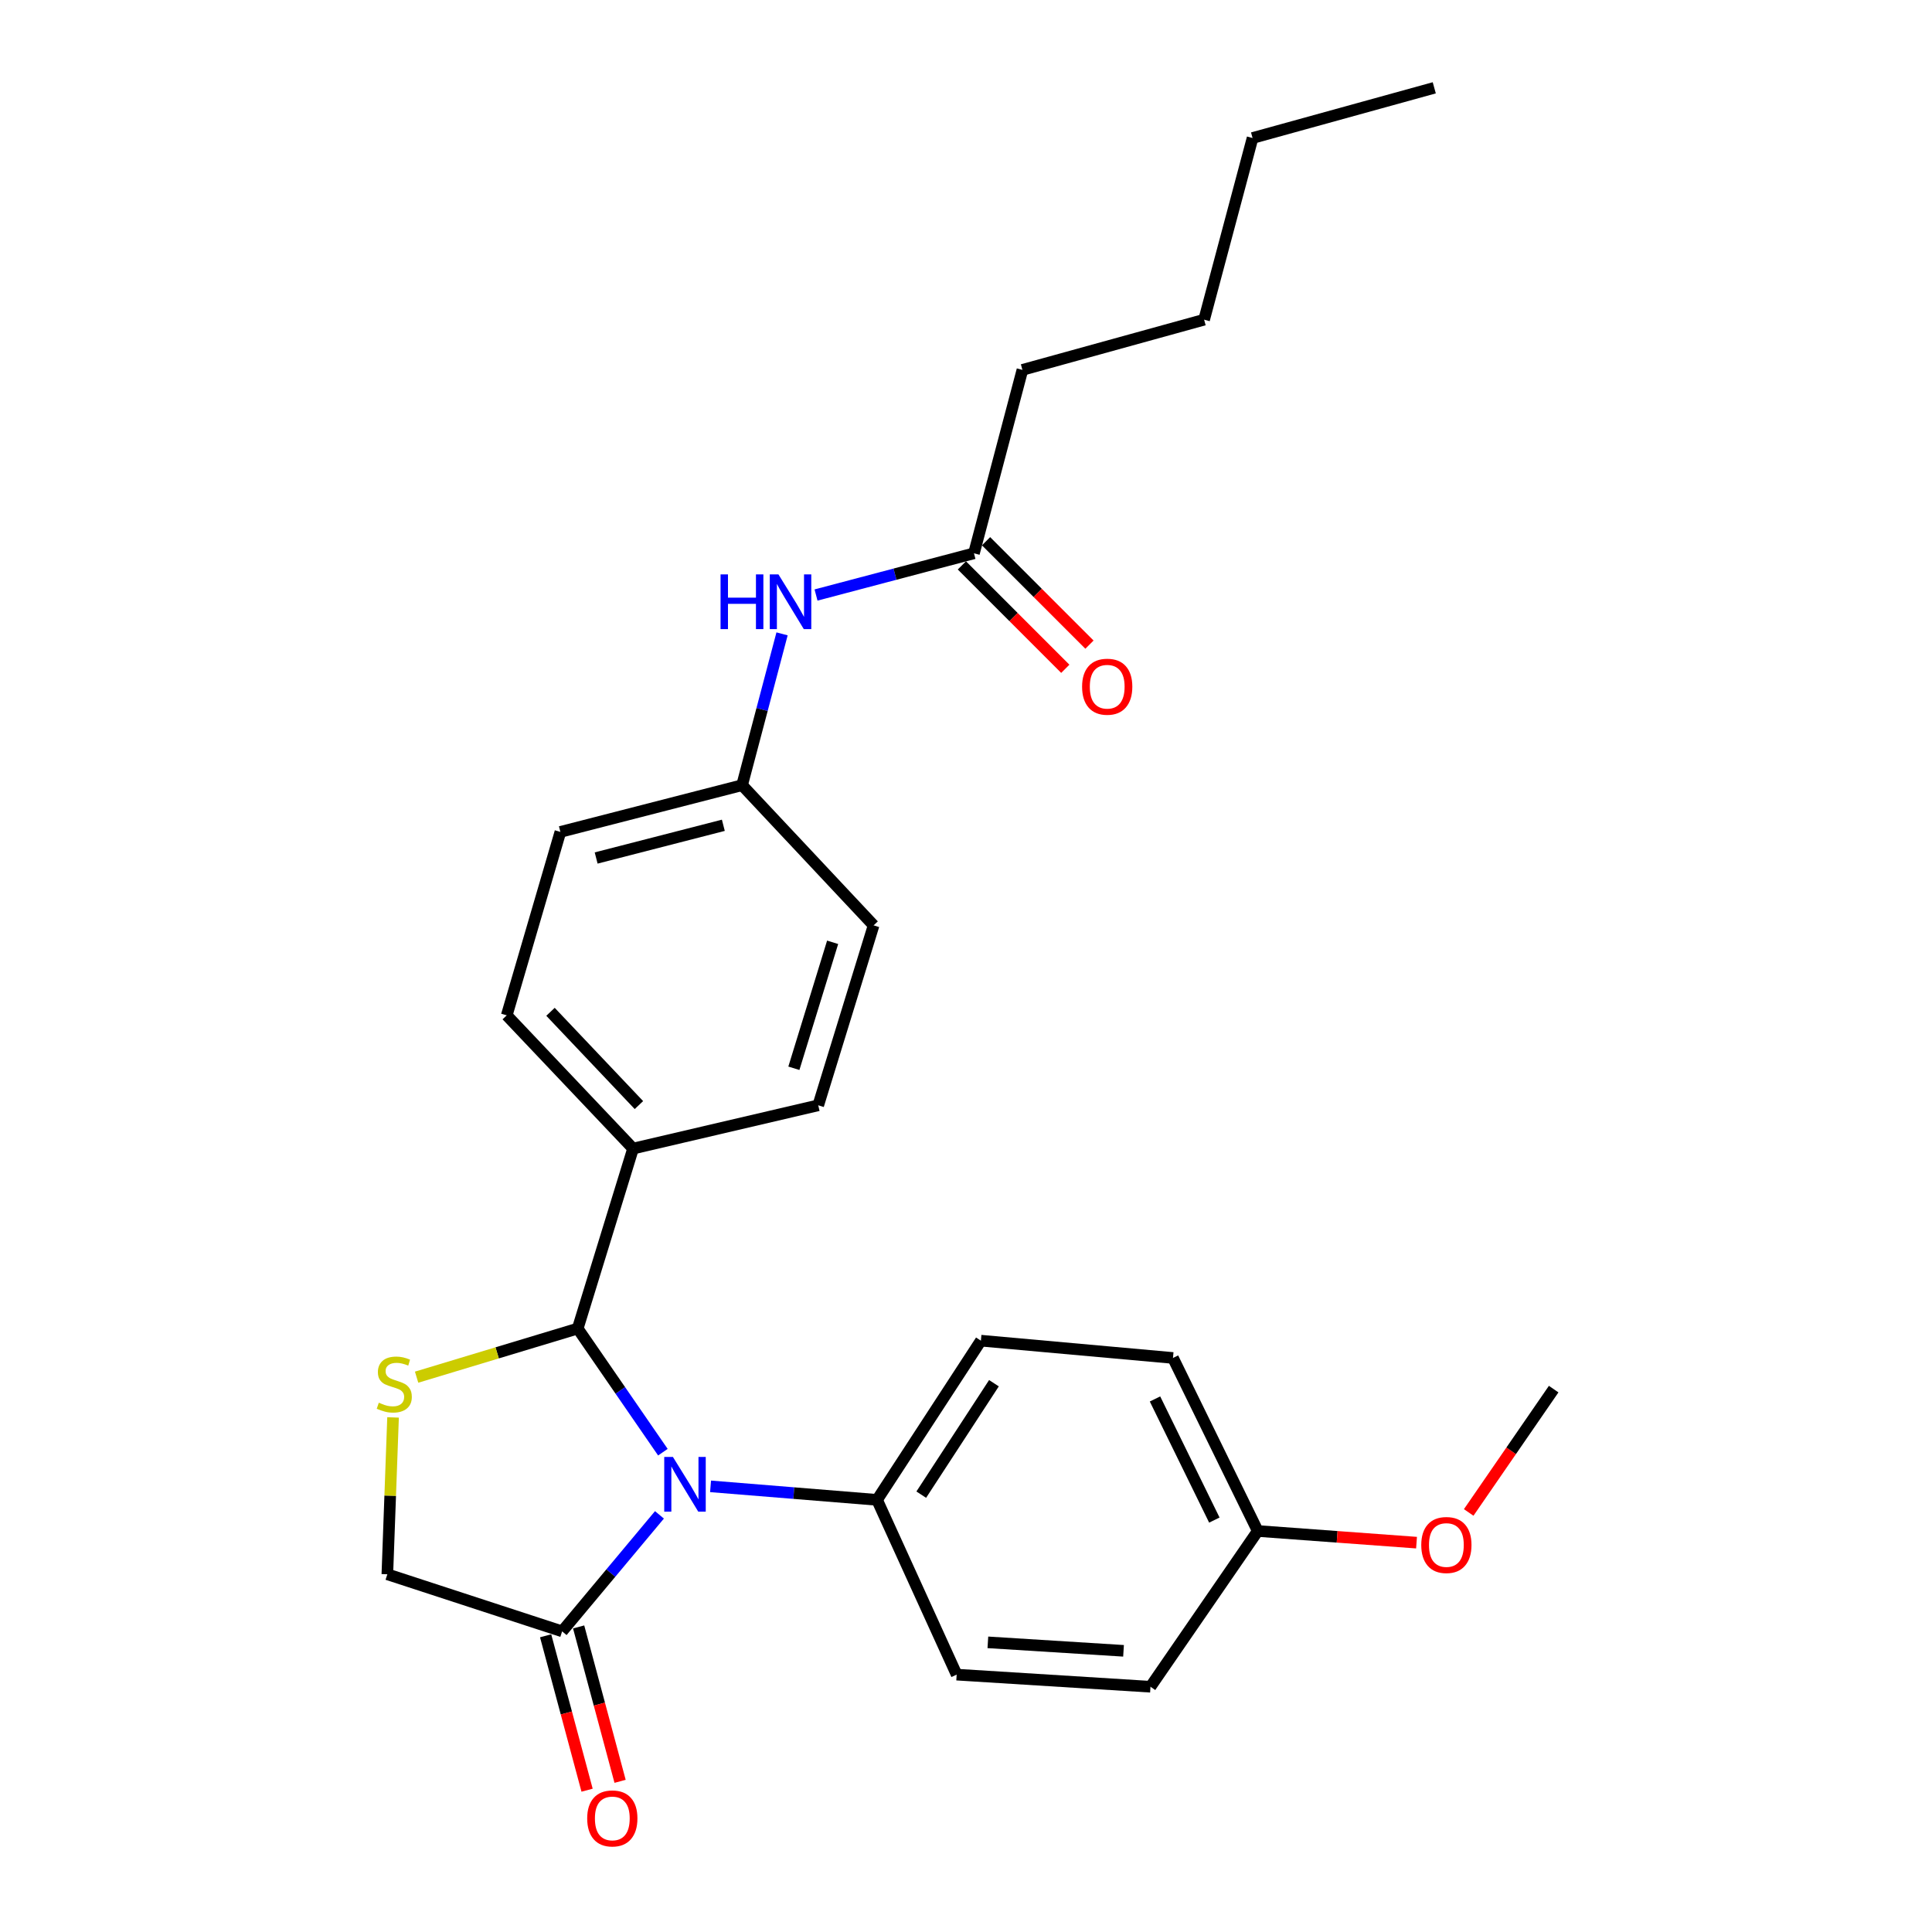 <?xml version='1.0' encoding='iso-8859-1'?>
<svg version='1.1' baseProfile='full'
              xmlns='http://www.w3.org/2000/svg'
                      xmlns:rdkit='http://www.rdkit.org/xml'
                      xmlns:xlink='http://www.w3.org/1999/xlink'
                  xml:space='preserve'
width='1000px' height='1000px' viewBox='0 0 1000 1000'>
<!-- END OF HEADER -->
<rect style='opacity:1.0;fill:#FFFFFF;stroke:none' width='1000' height='1000' x='0' y='0'> </rect>
<path class='bond-0' d='M 422.375,307.983 L 463.248,297.186' style='fill:none;fill-rule:evenodd;stroke:#0000FF;stroke-width:6px;stroke-linecap:butt;stroke-linejoin:miter;stroke-opacity:1' />
<path class='bond-0' d='M 463.248,297.186 L 504.121,286.389' style='fill:none;fill-rule:evenodd;stroke:#000000;stroke-width:6px;stroke-linecap:butt;stroke-linejoin:miter;stroke-opacity:1' />
<path class='bond-1' d='M 404.791,328.083 L 394.446,367.247' style='fill:none;fill-rule:evenodd;stroke:#0000FF;stroke-width:6px;stroke-linecap:butt;stroke-linejoin:miter;stroke-opacity:1' />
<path class='bond-1' d='M 394.446,367.247 L 384.101,406.41' style='fill:none;fill-rule:evenodd;stroke:#000000;stroke-width:6px;stroke-linecap:butt;stroke-linejoin:miter;stroke-opacity:1' />
<path class='bond-2' d='M 529.201,191.448 L 623.247,165.475' style='fill:none;fill-rule:evenodd;stroke:#000000;stroke-width:6px;stroke-linecap:butt;stroke-linejoin:miter;stroke-opacity:1' />
<path class='bond-3' d='M 529.201,191.448 L 504.121,286.389' style='fill:none;fill-rule:evenodd;stroke:#000000;stroke-width:6px;stroke-linecap:butt;stroke-linejoin:miter;stroke-opacity:1' />
<path class='bond-4' d='M 497.867,292.643 L 524.632,319.408' style='fill:none;fill-rule:evenodd;stroke:#000000;stroke-width:6px;stroke-linecap:butt;stroke-linejoin:miter;stroke-opacity:1' />
<path class='bond-4' d='M 524.632,319.408 L 551.397,346.173' style='fill:none;fill-rule:evenodd;stroke:#FF0000;stroke-width:6px;stroke-linecap:butt;stroke-linejoin:miter;stroke-opacity:1' />
<path class='bond-4' d='M 510.375,280.135 L 537.14,306.9' style='fill:none;fill-rule:evenodd;stroke:#000000;stroke-width:6px;stroke-linecap:butt;stroke-linejoin:miter;stroke-opacity:1' />
<path class='bond-4' d='M 537.14,306.9 L 563.905,333.665' style='fill:none;fill-rule:evenodd;stroke:#FF0000;stroke-width:6px;stroke-linecap:butt;stroke-linejoin:miter;stroke-opacity:1' />
<path class='bond-5' d='M 623.247,165.475 L 648.327,71.428' style='fill:none;fill-rule:evenodd;stroke:#000000;stroke-width:6px;stroke-linecap:butt;stroke-linejoin:miter;stroke-opacity:1' />
<path class='bond-6' d='M 343.109,751.652 L 321.063,719.654' style='fill:none;fill-rule:evenodd;stroke:#0000FF;stroke-width:6px;stroke-linecap:butt;stroke-linejoin:miter;stroke-opacity:1' />
<path class='bond-6' d='M 321.063,719.654 L 299.017,687.656' style='fill:none;fill-rule:evenodd;stroke:#000000;stroke-width:6px;stroke-linecap:butt;stroke-linejoin:miter;stroke-opacity:1' />
<path class='bond-7' d='M 341.331,784.086 L 316.145,814.238' style='fill:none;fill-rule:evenodd;stroke:#0000FF;stroke-width:6px;stroke-linecap:butt;stroke-linejoin:miter;stroke-opacity:1' />
<path class='bond-7' d='M 316.145,814.238 L 290.959,844.391' style='fill:none;fill-rule:evenodd;stroke:#000000;stroke-width:6px;stroke-linecap:butt;stroke-linejoin:miter;stroke-opacity:1' />
<path class='bond-8' d='M 367.784,769.333 L 410.874,772.83' style='fill:none;fill-rule:evenodd;stroke:#0000FF;stroke-width:6px;stroke-linecap:butt;stroke-linejoin:miter;stroke-opacity:1' />
<path class='bond-8' d='M 410.874,772.83 L 453.963,776.327' style='fill:none;fill-rule:evenodd;stroke:#000000;stroke-width:6px;stroke-linecap:butt;stroke-linejoin:miter;stroke-opacity:1' />
<path class='bond-9' d='M 299.017,687.656 L 257.326,700.239' style='fill:none;fill-rule:evenodd;stroke:#000000;stroke-width:6px;stroke-linecap:butt;stroke-linejoin:miter;stroke-opacity:1' />
<path class='bond-9' d='M 257.326,700.239 L 215.635,712.823' style='fill:none;fill-rule:evenodd;stroke:#CCCC00;stroke-width:6px;stroke-linecap:butt;stroke-linejoin:miter;stroke-opacity:1' />
<path class='bond-10' d='M 299.017,687.656 L 327.673,594.503' style='fill:none;fill-rule:evenodd;stroke:#000000;stroke-width:6px;stroke-linecap:butt;stroke-linejoin:miter;stroke-opacity:1' />
<path class='bond-11' d='M 203.444,733.657 L 201.967,774.248' style='fill:none;fill-rule:evenodd;stroke:#CCCC00;stroke-width:6px;stroke-linecap:butt;stroke-linejoin:miter;stroke-opacity:1' />
<path class='bond-11' d='M 201.967,774.248 L 200.489,814.84' style='fill:none;fill-rule:evenodd;stroke:#000000;stroke-width:6px;stroke-linecap:butt;stroke-linejoin:miter;stroke-opacity:1' />
<path class='bond-12' d='M 290.959,844.391 L 200.489,814.84' style='fill:none;fill-rule:evenodd;stroke:#000000;stroke-width:6px;stroke-linecap:butt;stroke-linejoin:miter;stroke-opacity:1' />
<path class='bond-13' d='M 282.416,846.684 L 293.145,886.642' style='fill:none;fill-rule:evenodd;stroke:#000000;stroke-width:6px;stroke-linecap:butt;stroke-linejoin:miter;stroke-opacity:1' />
<path class='bond-13' d='M 293.145,886.642 L 303.873,926.599' style='fill:none;fill-rule:evenodd;stroke:#FF0000;stroke-width:6px;stroke-linecap:butt;stroke-linejoin:miter;stroke-opacity:1' />
<path class='bond-13' d='M 299.501,842.097 L 310.229,882.055' style='fill:none;fill-rule:evenodd;stroke:#000000;stroke-width:6px;stroke-linecap:butt;stroke-linejoin:miter;stroke-opacity:1' />
<path class='bond-13' d='M 310.229,882.055 L 320.957,922.013' style='fill:none;fill-rule:evenodd;stroke:#FF0000;stroke-width:6px;stroke-linecap:butt;stroke-linejoin:miter;stroke-opacity:1' />
<path class='bond-14' d='M 453.963,776.327 L 507.708,693.926' style='fill:none;fill-rule:evenodd;stroke:#000000;stroke-width:6px;stroke-linecap:butt;stroke-linejoin:miter;stroke-opacity:1' />
<path class='bond-14' d='M 476.841,773.63 L 514.463,715.949' style='fill:none;fill-rule:evenodd;stroke:#000000;stroke-width:6px;stroke-linecap:butt;stroke-linejoin:miter;stroke-opacity:1' />
<path class='bond-15' d='M 453.963,776.327 L 495.169,866.787' style='fill:none;fill-rule:evenodd;stroke:#000000;stroke-width:6px;stroke-linecap:butt;stroke-linejoin:miter;stroke-opacity:1' />
<path class='bond-16' d='M 384.101,406.41 L 290.054,430.594' style='fill:none;fill-rule:evenodd;stroke:#000000;stroke-width:6px;stroke-linecap:butt;stroke-linejoin:miter;stroke-opacity:1' />
<path class='bond-16' d='M 374.4,427.169 L 308.567,444.098' style='fill:none;fill-rule:evenodd;stroke:#000000;stroke-width:6px;stroke-linecap:butt;stroke-linejoin:miter;stroke-opacity:1' />
<path class='bond-17' d='M 384.101,406.41 L 452.175,478.964' style='fill:none;fill-rule:evenodd;stroke:#000000;stroke-width:6px;stroke-linecap:butt;stroke-linejoin:miter;stroke-opacity:1' />
<path class='bond-18' d='M 327.673,594.503 L 423.518,572.107' style='fill:none;fill-rule:evenodd;stroke:#000000;stroke-width:6px;stroke-linecap:butt;stroke-linejoin:miter;stroke-opacity:1' />
<path class='bond-19' d='M 327.673,594.503 L 262.292,525.536' style='fill:none;fill-rule:evenodd;stroke:#000000;stroke-width:6px;stroke-linecap:butt;stroke-linejoin:miter;stroke-opacity:1' />
<path class='bond-19' d='M 330.703,571.988 L 284.937,523.711' style='fill:none;fill-rule:evenodd;stroke:#000000;stroke-width:6px;stroke-linecap:butt;stroke-linejoin:miter;stroke-opacity:1' />
<path class='bond-20' d='M 290.054,430.594 L 262.292,525.536' style='fill:none;fill-rule:evenodd;stroke:#000000;stroke-width:6px;stroke-linecap:butt;stroke-linejoin:miter;stroke-opacity:1' />
<path class='bond-21' d='M 452.175,478.964 L 423.518,572.107' style='fill:none;fill-rule:evenodd;stroke:#000000;stroke-width:6px;stroke-linecap:butt;stroke-linejoin:miter;stroke-opacity:1' />
<path class='bond-21' d='M 430.969,487.734 L 410.91,552.934' style='fill:none;fill-rule:evenodd;stroke:#000000;stroke-width:6px;stroke-linecap:butt;stroke-linejoin:miter;stroke-opacity:1' />
<path class='bond-22' d='M 507.708,693.926 L 607.131,702.878' style='fill:none;fill-rule:evenodd;stroke:#000000;stroke-width:6px;stroke-linecap:butt;stroke-linejoin:miter;stroke-opacity:1' />
<path class='bond-23' d='M 495.169,866.787 L 595.485,873.057' style='fill:none;fill-rule:evenodd;stroke:#000000;stroke-width:6px;stroke-linecap:butt;stroke-linejoin:miter;stroke-opacity:1' />
<path class='bond-23' d='M 511.32,850.073 L 581.541,854.462' style='fill:none;fill-rule:evenodd;stroke:#000000;stroke-width:6px;stroke-linecap:butt;stroke-linejoin:miter;stroke-opacity:1' />
<path class='bond-24' d='M 651.009,792.444 L 595.485,873.057' style='fill:none;fill-rule:evenodd;stroke:#000000;stroke-width:6px;stroke-linecap:butt;stroke-linejoin:miter;stroke-opacity:1' />
<path class='bond-25' d='M 651.009,792.444 L 692.103,795.459' style='fill:none;fill-rule:evenodd;stroke:#000000;stroke-width:6px;stroke-linecap:butt;stroke-linejoin:miter;stroke-opacity:1' />
<path class='bond-25' d='M 692.103,795.459 L 733.196,798.474' style='fill:none;fill-rule:evenodd;stroke:#FF0000;stroke-width:6px;stroke-linecap:butt;stroke-linejoin:miter;stroke-opacity:1' />
<path class='bond-26' d='M 651.009,792.444 L 607.131,702.878' style='fill:none;fill-rule:evenodd;stroke:#000000;stroke-width:6px;stroke-linecap:butt;stroke-linejoin:miter;stroke-opacity:1' />
<path class='bond-26' d='M 628.542,786.791 L 597.827,724.095' style='fill:none;fill-rule:evenodd;stroke:#000000;stroke-width:6px;stroke-linecap:butt;stroke-linejoin:miter;stroke-opacity:1' />
<path class='bond-27' d='M 760.195,782.841 L 782.186,750.923' style='fill:none;fill-rule:evenodd;stroke:#FF0000;stroke-width:6px;stroke-linecap:butt;stroke-linejoin:miter;stroke-opacity:1' />
<path class='bond-27' d='M 782.186,750.923 L 804.177,719.005' style='fill:none;fill-rule:evenodd;stroke:#000000;stroke-width:6px;stroke-linecap:butt;stroke-linejoin:miter;stroke-opacity:1' />
<path class='bond-28' d='M 648.327,71.428 L 742.373,45.455' style='fill:none;fill-rule:evenodd;stroke:#000000;stroke-width:6px;stroke-linecap:butt;stroke-linejoin:miter;stroke-opacity:1' />
<path  class='atom-0' d='M 372.96 297.308
L 376.8 297.308
L 376.8 309.348
L 391.28 309.348
L 391.28 297.308
L 395.12 297.308
L 395.12 325.628
L 391.28 325.628
L 391.28 312.548
L 376.8 312.548
L 376.8 325.628
L 372.96 325.628
L 372.96 297.308
' fill='#0000FF'/>
<path  class='atom-0' d='M 402.92 297.308
L 412.2 312.308
Q 413.12 313.788, 414.6 316.468
Q 416.08 319.148, 416.16 319.308
L 416.16 297.308
L 419.92 297.308
L 419.92 325.628
L 416.04 325.628
L 406.08 309.228
Q 404.92 307.308, 403.68 305.108
Q 402.48 302.908, 402.12 302.228
L 402.12 325.628
L 398.44 325.628
L 398.44 297.308
L 402.92 297.308
' fill='#0000FF'/>
<path  class='atom-3' d='M 560.089 355.437
Q 560.089 348.637, 563.449 344.837
Q 566.809 341.037, 573.089 341.037
Q 579.369 341.037, 582.729 344.837
Q 586.089 348.637, 586.089 355.437
Q 586.089 362.317, 582.689 366.237
Q 579.289 370.117, 573.089 370.117
Q 566.849 370.117, 563.449 366.237
Q 560.089 362.357, 560.089 355.437
M 573.089 366.917
Q 577.409 366.917, 579.729 364.037
Q 582.089 361.117, 582.089 355.437
Q 582.089 349.877, 579.729 347.077
Q 577.409 344.237, 573.089 344.237
Q 568.769 344.237, 566.409 347.037
Q 564.089 349.837, 564.089 355.437
Q 564.089 361.157, 566.409 364.037
Q 568.769 366.917, 573.089 366.917
' fill='#FF0000'/>
<path  class='atom-5' d='M 348.291 754.099
L 357.571 769.099
Q 358.491 770.579, 359.971 773.259
Q 361.451 775.939, 361.531 776.099
L 361.531 754.099
L 365.291 754.099
L 365.291 782.419
L 361.411 782.419
L 351.451 766.019
Q 350.291 764.099, 349.051 761.899
Q 347.851 759.699, 347.491 759.019
L 347.491 782.419
L 343.811 782.419
L 343.811 754.099
L 348.291 754.099
' fill='#0000FF'/>
<path  class='atom-7' d='M 196.076 726.032
Q 196.396 726.152, 197.716 726.712
Q 199.036 727.272, 200.476 727.632
Q 201.956 727.952, 203.396 727.952
Q 206.076 727.952, 207.636 726.672
Q 209.196 725.352, 209.196 723.072
Q 209.196 721.512, 208.396 720.552
Q 207.636 719.592, 206.436 719.072
Q 205.236 718.552, 203.236 717.952
Q 200.716 717.192, 199.196 716.472
Q 197.716 715.752, 196.636 714.232
Q 195.596 712.712, 195.596 710.152
Q 195.596 706.592, 197.996 704.392
Q 200.436 702.192, 205.236 702.192
Q 208.516 702.192, 212.236 703.752
L 211.316 706.832
Q 207.916 705.432, 205.356 705.432
Q 202.596 705.432, 201.076 706.592
Q 199.556 707.712, 199.596 709.672
Q 199.596 711.192, 200.356 712.112
Q 201.156 713.032, 202.276 713.552
Q 203.436 714.072, 205.356 714.672
Q 207.916 715.472, 209.436 716.272
Q 210.956 717.072, 212.036 718.712
Q 213.156 720.312, 213.156 723.072
Q 213.156 726.992, 210.516 729.112
Q 207.916 731.192, 203.556 731.192
Q 201.036 731.192, 199.116 730.632
Q 197.236 730.112, 194.996 729.192
L 196.076 726.032
' fill='#CCCC00'/>
<path  class='atom-13' d='M 303.932 941.21
Q 303.932 934.41, 307.292 930.61
Q 310.652 926.81, 316.932 926.81
Q 323.212 926.81, 326.572 930.61
Q 329.932 934.41, 329.932 941.21
Q 329.932 948.09, 326.532 952.01
Q 323.132 955.89, 316.932 955.89
Q 310.692 955.89, 307.292 952.01
Q 303.932 948.13, 303.932 941.21
M 316.932 952.69
Q 321.252 952.69, 323.572 949.81
Q 325.932 946.89, 325.932 941.21
Q 325.932 935.65, 323.572 932.85
Q 321.252 930.01, 316.932 930.01
Q 312.612 930.01, 310.252 932.81
Q 307.932 935.61, 307.932 941.21
Q 307.932 946.93, 310.252 949.81
Q 312.612 952.69, 316.932 952.69
' fill='#FF0000'/>
<path  class='atom-23' d='M 735.643 799.688
Q 735.643 792.888, 739.003 789.088
Q 742.363 785.288, 748.643 785.288
Q 754.923 785.288, 758.283 789.088
Q 761.643 792.888, 761.643 799.688
Q 761.643 806.568, 758.243 810.488
Q 754.843 814.368, 748.643 814.368
Q 742.403 814.368, 739.003 810.488
Q 735.643 806.608, 735.643 799.688
M 748.643 811.168
Q 752.963 811.168, 755.283 808.288
Q 757.643 805.368, 757.643 799.688
Q 757.643 794.128, 755.283 791.328
Q 752.963 788.488, 748.643 788.488
Q 744.323 788.488, 741.963 791.288
Q 739.643 794.088, 739.643 799.688
Q 739.643 805.408, 741.963 808.288
Q 744.323 811.168, 748.643 811.168
' fill='#FF0000'/>
</svg>
